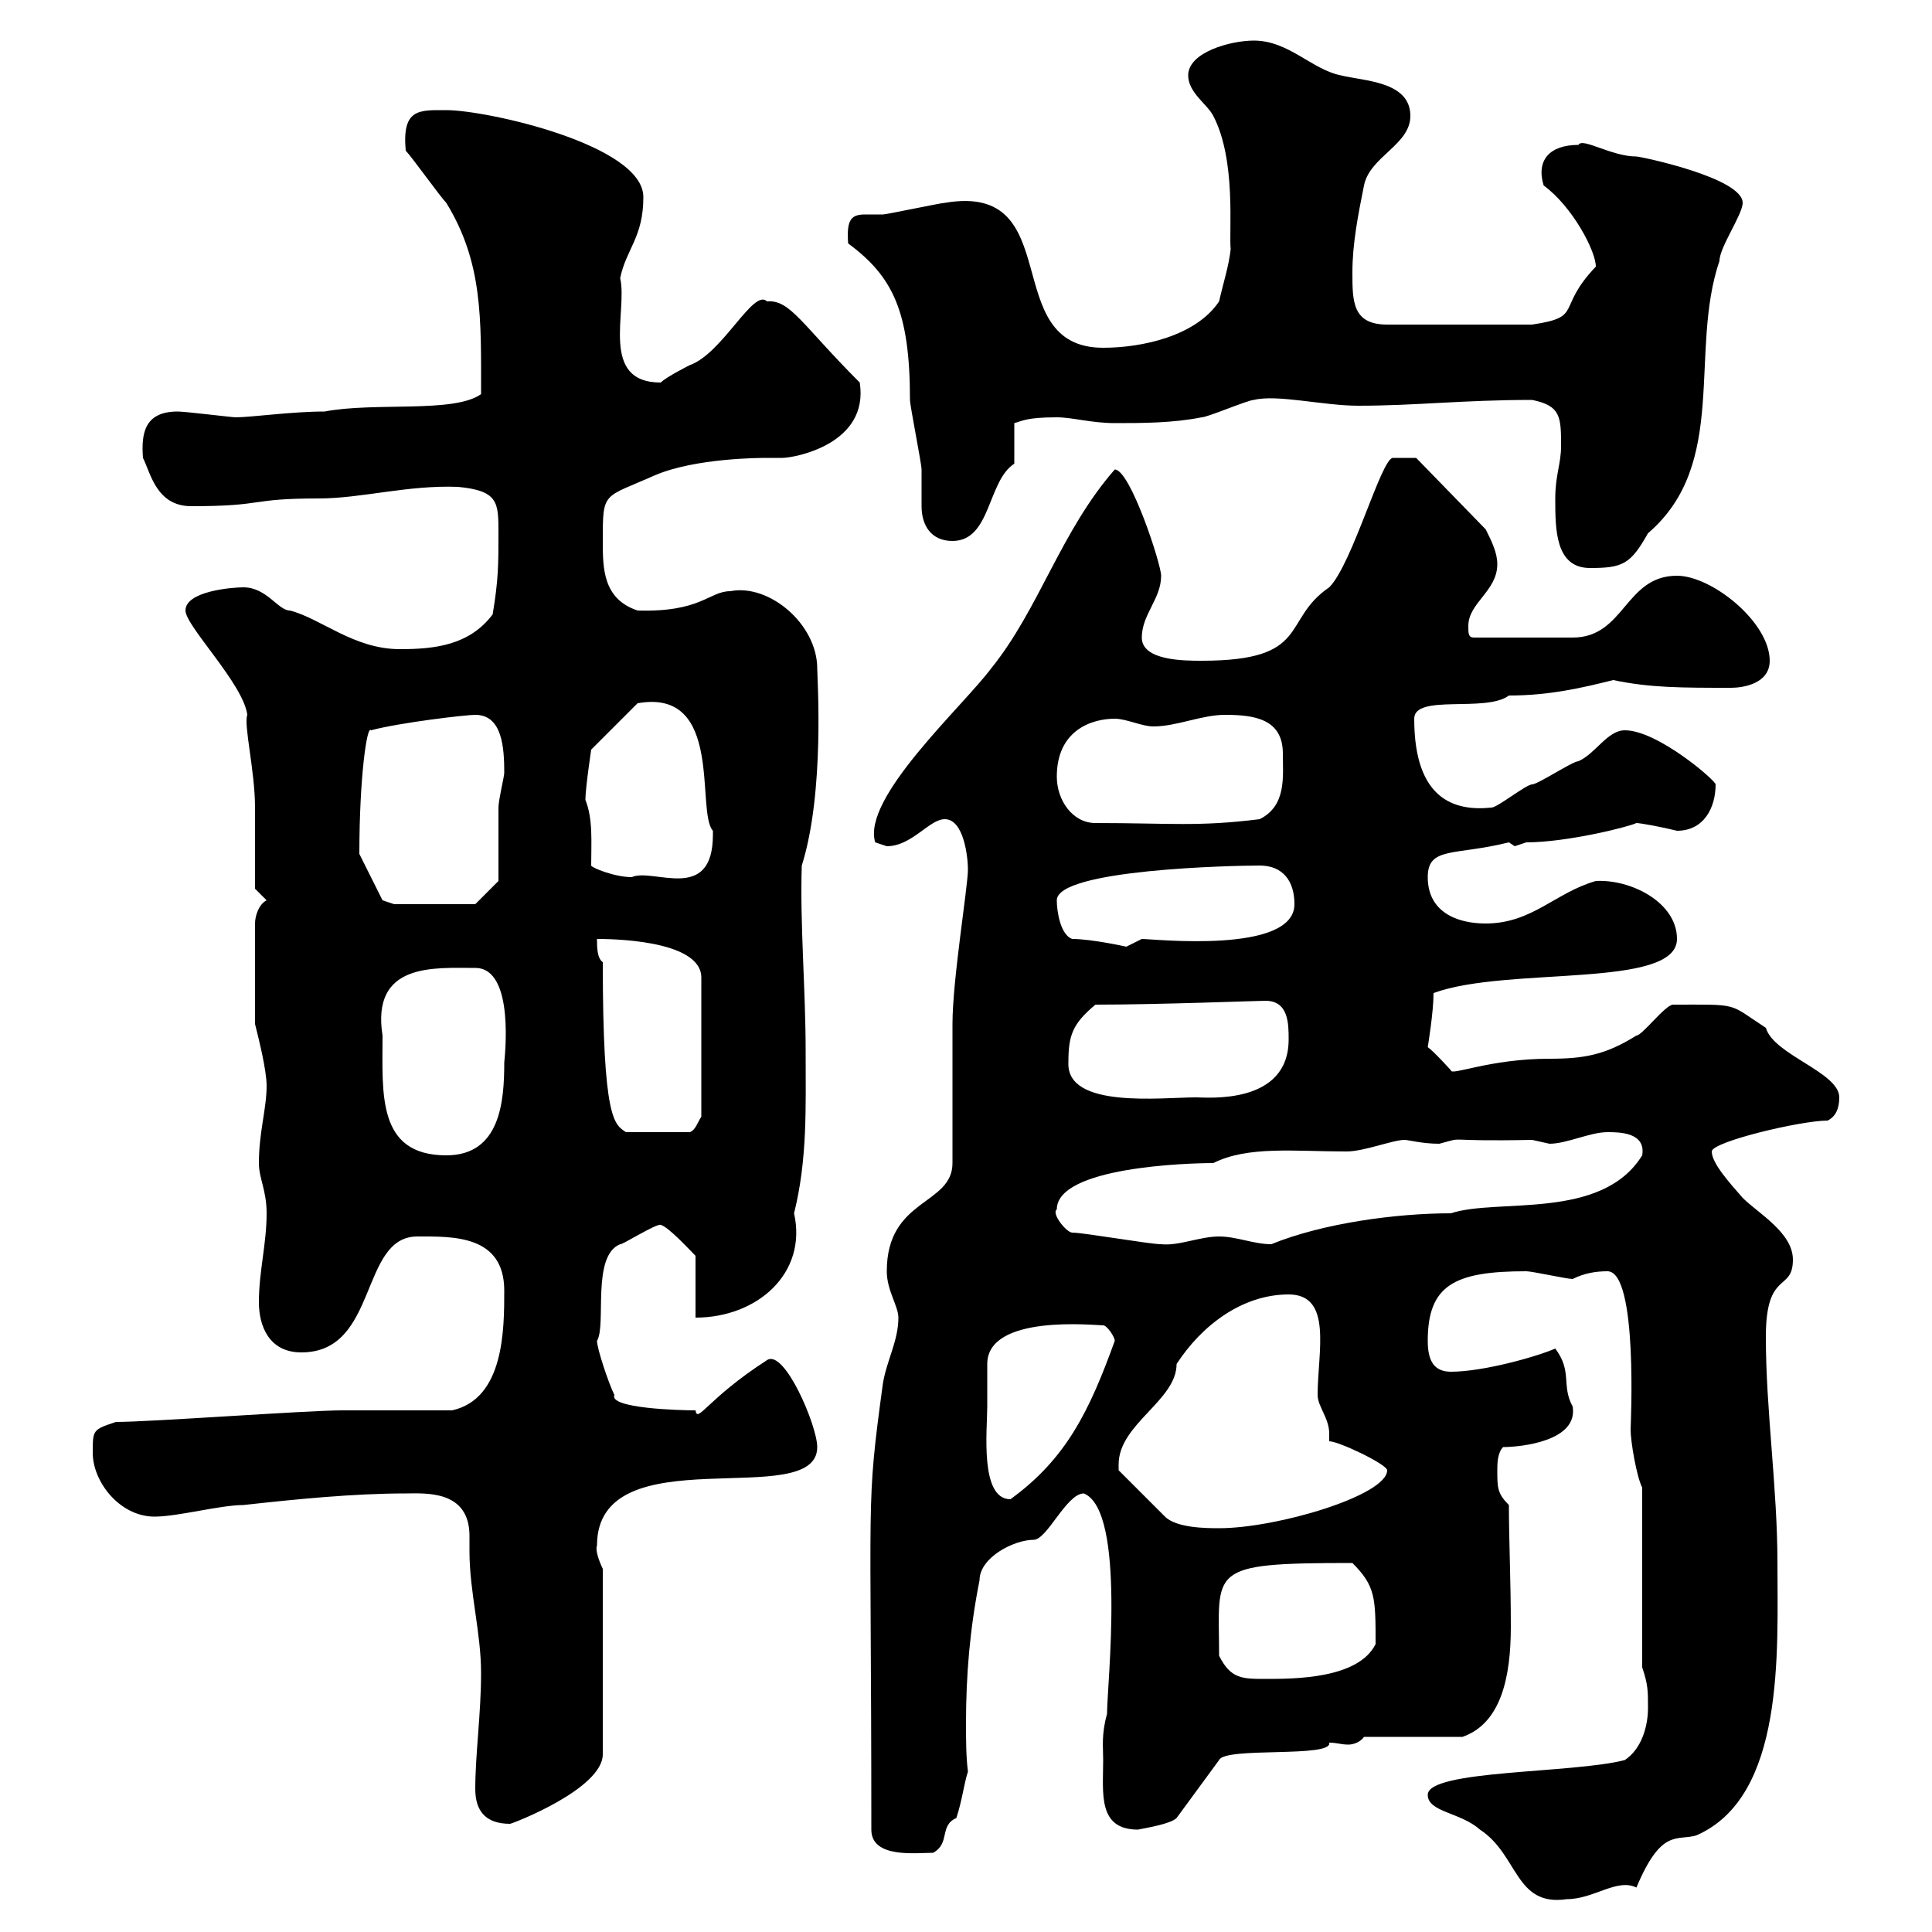 <svg xmlns="http://www.w3.org/2000/svg" xmlns:xlink="http://www.w3.org/1999/xlink" width="300" height="300"><path d="M221.70 278.70C221.70 281.40 226.80 281.40 229.80 284.10C235.80 288 235.20 296.10 243.30 294.90C247.50 294.90 251.10 291.60 254.10 293.10C258 283.80 260.40 285.90 263.40 285C277.20 279 276 256.50 276 242.70C276 231 274.20 219 274.20 207.60C274.20 197.10 278.40 200.70 278.40 195.60C278.40 191.40 273 188.40 270.60 186C268.50 183.60 265.80 180.60 265.80 178.80C265.80 177.30 279.60 174 283.80 174C285 173.40 285.60 172.20 285.60 170.40C285.60 166.50 275.40 163.80 274.20 159.60C268.20 155.70 270.30 156 259.80 156C258.60 156 255 160.80 254.10 160.80C249.30 163.80 246 164.40 240.60 164.40C231.30 164.40 225.30 167.10 225.30 166.20C225.30 166.20 222.60 163.20 221.70 162.60C221.70 162.60 222.60 157.20 222.60 154.20C234 150 260.40 153.60 260.40 145.80C260.40 140.10 253.20 136.50 247.80 136.80C241.50 138.60 237.90 143.40 230.70 143.40C226.20 143.40 221.70 141.60 221.70 136.20C221.70 131.40 225.90 132.90 234.30 130.80C234.30 130.80 235.20 131.40 235.20 131.40C235.20 131.40 237 130.80 237 130.80C243.30 130.80 252.90 128.40 254.10 127.80C254.70 127.80 258 128.40 260.40 129C264.60 129 266.40 125.40 266.40 121.80C266.40 121.20 257.40 113.40 252.30 113.40C249.60 113.40 247.80 117 245.10 118.20C244.20 118.20 238.80 121.80 237.90 121.80C237 121.80 232.50 125.40 231.60 125.40C225.90 126 219.60 124.20 219.60 111.60C219.60 107.70 230.70 110.70 234.30 108C240.60 108 245.70 106.80 250.50 105.60C256.20 106.80 261 106.80 268.80 106.80C270.60 106.80 274.80 106.20 274.80 102.60C274.80 96.60 265.80 89.40 260.40 89.40C252.30 89.40 252.30 99 244.20 99L228.90 99C228 99 228 98.40 228 97.20C228 93.60 232.50 91.80 232.50 87.60C232.50 85.80 231.60 84 230.70 82.20L219.90 71.10C219.90 71.10 217.20 71.10 216.30 71.10C214.50 71.10 210 87.60 206.40 91.20C198.90 96.30 203.70 102.60 186.60 102.60C183.90 102.60 177.30 102.60 177.30 99C177.30 95.40 180.30 93 180.30 89.40C180.30 87.60 175.50 72.90 173.10 72.90C164.70 82.50 161.40 94.50 153.90 103.80C149.40 109.80 133.80 123.90 135.90 130.80C135.90 130.80 137.70 131.40 137.70 131.40C141.60 131.40 144.30 127.20 146.70 127.20C149.70 127.20 150.30 133.20 150.30 135C150.30 137.70 147.90 152.10 147.90 159L147.90 180.60C147.90 187.20 137.70 186 137.70 197.40C137.70 200.40 139.50 202.80 139.50 204.60C139.50 208.20 137.70 211.20 137.10 214.80C134.40 234.60 135.30 230.40 135.30 284.10C135.30 288.60 142.20 287.70 144.90 287.70C147.60 286.20 145.80 283.50 148.50 282.30C149.40 279.60 149.70 276.90 150.30 275.10C150 272.70 150 270 150 267.60C150 260.10 150.60 252.90 152.10 245.40C152.10 241.80 157.50 239.10 160.50 239.10C162.60 239.10 165.60 231.90 168.30 231.90C174.90 234.60 171.90 261.60 171.90 266.10C171 269.40 171.30 271.20 171.30 273.30C171.30 278.40 170.40 284.10 176.70 284.10C178.20 283.80 181.80 283.20 182.70 282.30L189.30 273.30C190.20 271.20 207 273 206.40 270.60C207.60 270.60 208.20 270.90 209.40 270.90C210 270.90 211.20 270.60 211.80 269.70L227.10 269.70C233.10 267.60 234.60 260.40 234.60 252.60C234.60 245.40 234.30 239.10 234.30 233.70C232.50 231.90 232.50 231 232.50 228.30C232.50 227.40 232.50 225.60 233.40 224.70C236.10 224.70 245.10 223.80 244.20 218.40C242.40 215.10 244.20 213 241.50 209.40C238.80 210.60 230.40 213 225.30 213C222.60 213 221.70 211.20 221.70 208.20C221.70 199.50 225.90 197.40 237 197.40C237.90 197.40 243.30 198.60 244.20 198.60C246 197.70 247.80 197.40 249.60 197.40C254.40 197.40 253.20 221.40 253.20 222C253.20 223.80 254.10 229.20 255 231L255 258.90C255.90 261.60 255.90 262.50 255.90 265.20C255.90 267.90 255 271.50 252.30 273.30C244.20 275.40 221.70 274.80 221.70 278.70ZM73.80 277.80C73.80 281.40 75.60 283.20 79.20 283.20C79.50 283.20 93.60 277.80 93.60 272.40L93.60 243.60C93 242.40 92.40 240.60 92.70 240C92.70 222.60 126.90 234.90 126.90 224.70C126.90 221.40 121.80 209.40 119.10 211.20C109.80 217.20 108.30 221.10 108 219C105.60 219 94.50 218.70 95.40 216.60C94.50 214.80 92.70 209.40 92.70 208.20C94.20 205.80 91.80 195 96.30 193.20C96.30 193.50 102 189.90 102.60 190.20C103.80 190.50 107.10 194.10 108 195L108 204.60C117.60 204.60 125.40 197.70 123.30 188.40C125.40 180 125.10 171.90 125.10 163.20C125.10 153.60 124.20 143.40 124.50 134.40C128.10 123 126.90 105.30 126.90 103.80C126.90 96.90 119.40 90.60 113.40 91.80C110.10 91.80 108.90 95.10 99 94.80C93.60 93 93.60 88.20 93.60 84C93.60 76.20 93.60 77.40 101.70 73.80C108 71.10 118.20 71.10 119.10 71.10C119.70 71.10 120.90 71.10 121.50 71.10C123.30 71.10 135 69 133.50 59.40C124.50 50.40 122.70 46.50 119.10 46.80C117 44.70 112.20 54.90 107.10 56.70C107.10 56.70 103.50 58.50 102.60 59.40C93 59.40 97.50 48.30 96.30 43.20C97.20 38.70 99.90 36.90 99.90 30.60C99.90 22.50 75.60 17.10 69.30 17.10C65.10 17.10 62.40 16.80 63 23.40C63.90 24.30 68.40 30.60 69.30 31.50C75 40.80 74.70 49.50 74.70 61.20C70.50 64.20 58.20 62.40 50.40 63.90C45.30 63.90 39 64.80 36.60 64.80C36 64.80 28.80 63.90 27.60 63.90C22.50 63.90 21.90 67.20 22.20 71.10C23.40 73.50 24.30 78.60 29.70 78.60C41.40 78.60 38.40 77.40 49.50 77.40C56.10 77.40 63.30 75.30 71.10 75.60C77.40 76.20 77.40 78 77.40 82.80C77.40 87.60 77.40 90 76.50 95.40C72.90 100.20 67.50 100.80 62.10 100.80C54.90 100.80 49.80 96 45 94.80C43.20 94.80 41.40 91.20 37.80 91.20C36 91.20 28.80 91.80 28.80 94.80C28.80 97.20 37.80 106.20 38.40 111C37.80 112.50 39.60 119.70 39.60 125.40C39.60 127.20 39.60 136.20 39.60 138L41.40 139.80C40.20 140.40 39.60 142.20 39.60 143.40L39.60 159C40.20 161.40 41.40 166.20 41.40 168.60C41.40 172.20 40.20 175.80 40.20 180.60C40.20 183 41.40 184.80 41.40 188.40C41.40 193.20 40.20 197.40 40.20 202.20C40.20 205.80 41.70 210 46.80 210C58.80 210 55.80 192 64.80 192C70.20 192 78.30 191.70 78.30 200.40C78.30 206.40 78.30 217.20 70.20 219C67.50 219 55.80 219 53.10 219C47.70 219 23.40 220.80 18 220.80C14.40 222 14.40 222 14.40 225.60C14.40 230.10 18.60 235.50 24 235.50C27.60 235.50 34.20 233.70 37.80 233.70C45.90 232.80 54.90 231.90 63 231.90C66 231.90 72.90 231.30 72.90 238.50C72.90 239.10 72.90 240.30 72.90 240.90C72.90 247.20 74.70 253.50 74.70 259.80C74.70 266.10 73.80 272.40 73.80 277.80ZM189.30 257.10C189.30 243.60 187.20 242.70 210 242.70C213.60 246.30 213.60 248.10 213.60 255.30C210.90 260.70 201 260.70 196.50 260.70C192.90 260.70 191.10 260.70 189.30 257.10ZM173.70 227.40C173.70 221.10 182.70 217.50 182.70 211.80C186.60 205.80 192.90 201 200.10 201C207 201 204.60 210 204.60 216.60C204.60 218.40 206.40 220.20 206.40 222.60C206.40 222.90 206.40 223.20 206.40 223.80C207.90 223.80 215.40 227.40 215.40 228.30C215.40 232.20 198.30 237.30 189.30 237.30C187.50 237.30 182.70 237.30 180.90 235.50L173.70 228.30C173.70 228.30 173.70 227.40 173.70 227.40ZM153.30 218.40C153.30 216.60 153.30 211.80 153.30 211.80C153.30 204 170.10 205.80 171.30 205.80C171.90 205.80 173.10 207.60 173.10 208.20C169.20 219 165.60 226.50 156.90 232.80C152.10 232.80 153.30 222 153.30 218.40ZM166.50 191.40C165.60 191.40 163.20 188.40 164.10 187.80C164.10 181.20 184.50 180.60 188.40 180.60C193.80 177.90 201 178.80 209.10 178.80C211.80 178.80 216.30 177 218.10 177C218.70 177 220.80 177.60 223.50 177.60C228 176.40 223.20 177.30 237.90 177C237.90 177 240.60 177.60 240.60 177.60C243.30 177.60 246.90 175.80 249.60 175.80C251.40 175.80 255.60 175.80 255 179.40C248.70 189.60 232.50 186 225.30 188.40C216.90 188.40 205.50 189.90 197.40 193.20C194.70 193.20 192 192 189.30 192C186.30 192 183 193.50 180.30 193.20C178.50 193.20 168.30 191.40 166.50 191.40ZM59.40 160.80C57.60 149.40 67.50 150.30 73.80 150.30C80.10 150.30 78.30 164.70 78.30 165C78.30 171 77.70 179.40 69.30 179.40C58.50 179.40 59.40 169.80 59.40 160.80ZM93.60 149.40C92.70 148.80 92.70 147 92.70 145.80C94.20 145.80 108.90 145.80 108.90 151.80L108.90 173.40C108.30 174.30 108 175.50 107.10 175.80L97.20 175.80C95.40 174.60 93.60 174 93.60 149.40ZM165.90 165C165.90 160.80 166.50 159 170.10 156C180 156 195.30 155.40 196.50 155.40C200.10 155.40 200.10 159 200.10 161.40C200.10 171.60 187.50 170.40 185.70 170.40C180.30 170.40 165.60 172.20 165.90 165ZM166.50 145.80C164.70 145.20 164.10 141.60 164.10 139.80C164.10 135 191.40 134.40 195.60 134.40C199.20 134.40 201 136.80 201 140.40C201 148.20 179.10 145.80 177.30 145.80C177.30 145.80 174.90 147 174.90 147C174.90 147 169.50 145.80 166.50 145.80ZM55.80 132.60C55.80 120.60 57 112.50 57.60 113.40C62.10 112.20 72.30 111 73.80 111C78 111 78.30 116.10 78.30 120C78.30 120.60 77.40 124.20 77.40 125.40C77.40 127.20 77.40 135 77.40 136.80L73.80 140.40L61.20 140.40L59.40 139.80C59.40 139.80 56.70 134.40 55.80 132.60ZM91.80 134.40C91.80 130.80 92.10 127.20 90.90 124.20C90.90 122.40 91.80 116.40 91.80 116.40L99 109.20C112.50 106.80 108 126 110.70 129C110.70 129 110.70 129 110.70 129.60C110.70 140.40 101.40 134.70 98.10 136.20C95.40 136.20 91.80 134.70 91.80 134.40ZM164.10 120.60C164.10 113.40 169.50 111.60 173.10 111.60C174.90 111.60 177.30 112.80 179.10 112.80C182.70 112.80 186.60 111 190.20 111C194.70 111 199.20 111.60 199.20 117C199.20 120.60 199.80 125.10 195.60 127.20C186 128.40 181.80 127.80 170.10 127.80C166.50 127.80 164.10 124.20 164.10 120.60ZM241.50 77.40C241.50 82.20 241.50 88.20 246.90 88.20C252 88.20 253.20 87.60 255.90 82.80C268.50 72 262.20 54.60 267 40.50C267 38.40 270.60 33.30 270.60 31.50C270.60 27.60 254.70 24.30 254.10 24.30C250.20 24.30 245.70 21.30 245.10 22.50C240.60 22.50 238.50 24.90 239.70 28.80C244.20 32.10 247.80 39 247.80 41.40C241.50 48 246 49.20 237.90 50.40L215.40 50.40C210 50.40 210 46.80 210 42.30C210 37.80 210.90 33.30 211.80 28.80C212.70 24.30 219 22.50 219 18C219 12.60 211.80 12.60 208.20 11.70C203.70 10.80 200.10 6.30 194.70 6.30C191.10 6.30 184.50 8.10 184.50 11.70C184.50 14.40 187.50 16.20 188.40 18C192 24.90 190.80 36 191.10 38.70C190.80 41.40 189.90 44.10 189.30 46.80C185.70 52.20 177.30 54 171.30 54C154.80 54 165.90 28.20 146.70 31.50C146.10 31.50 137.70 33.30 137.10 33.30C136.20 33.30 135.30 33.30 134.40 33.30C132.30 33.30 131.40 33.90 131.70 37.80C138.60 42.90 141.30 48.30 141.30 62.10C141.30 63 143.10 72 143.10 72.90C143.10 73.80 143.10 77.40 143.10 78.60C143.10 81.60 144.60 84 147.90 84C153.90 84 153.30 74.70 157.50 72L157.50 65.70C158.70 65.40 159.30 64.80 164.10 64.80C166.50 64.80 169.50 65.70 173.10 65.70C177.30 65.70 182.10 65.70 186.60 64.80C187.50 64.80 193.80 62.10 194.70 62.10C198.30 61.20 205.50 63 210.90 63C219.90 63 227.10 62.10 237.90 62.10C242.40 63 242.40 64.80 242.40 69.30C242.40 72 241.50 73.80 241.50 77.40Z"/></svg>